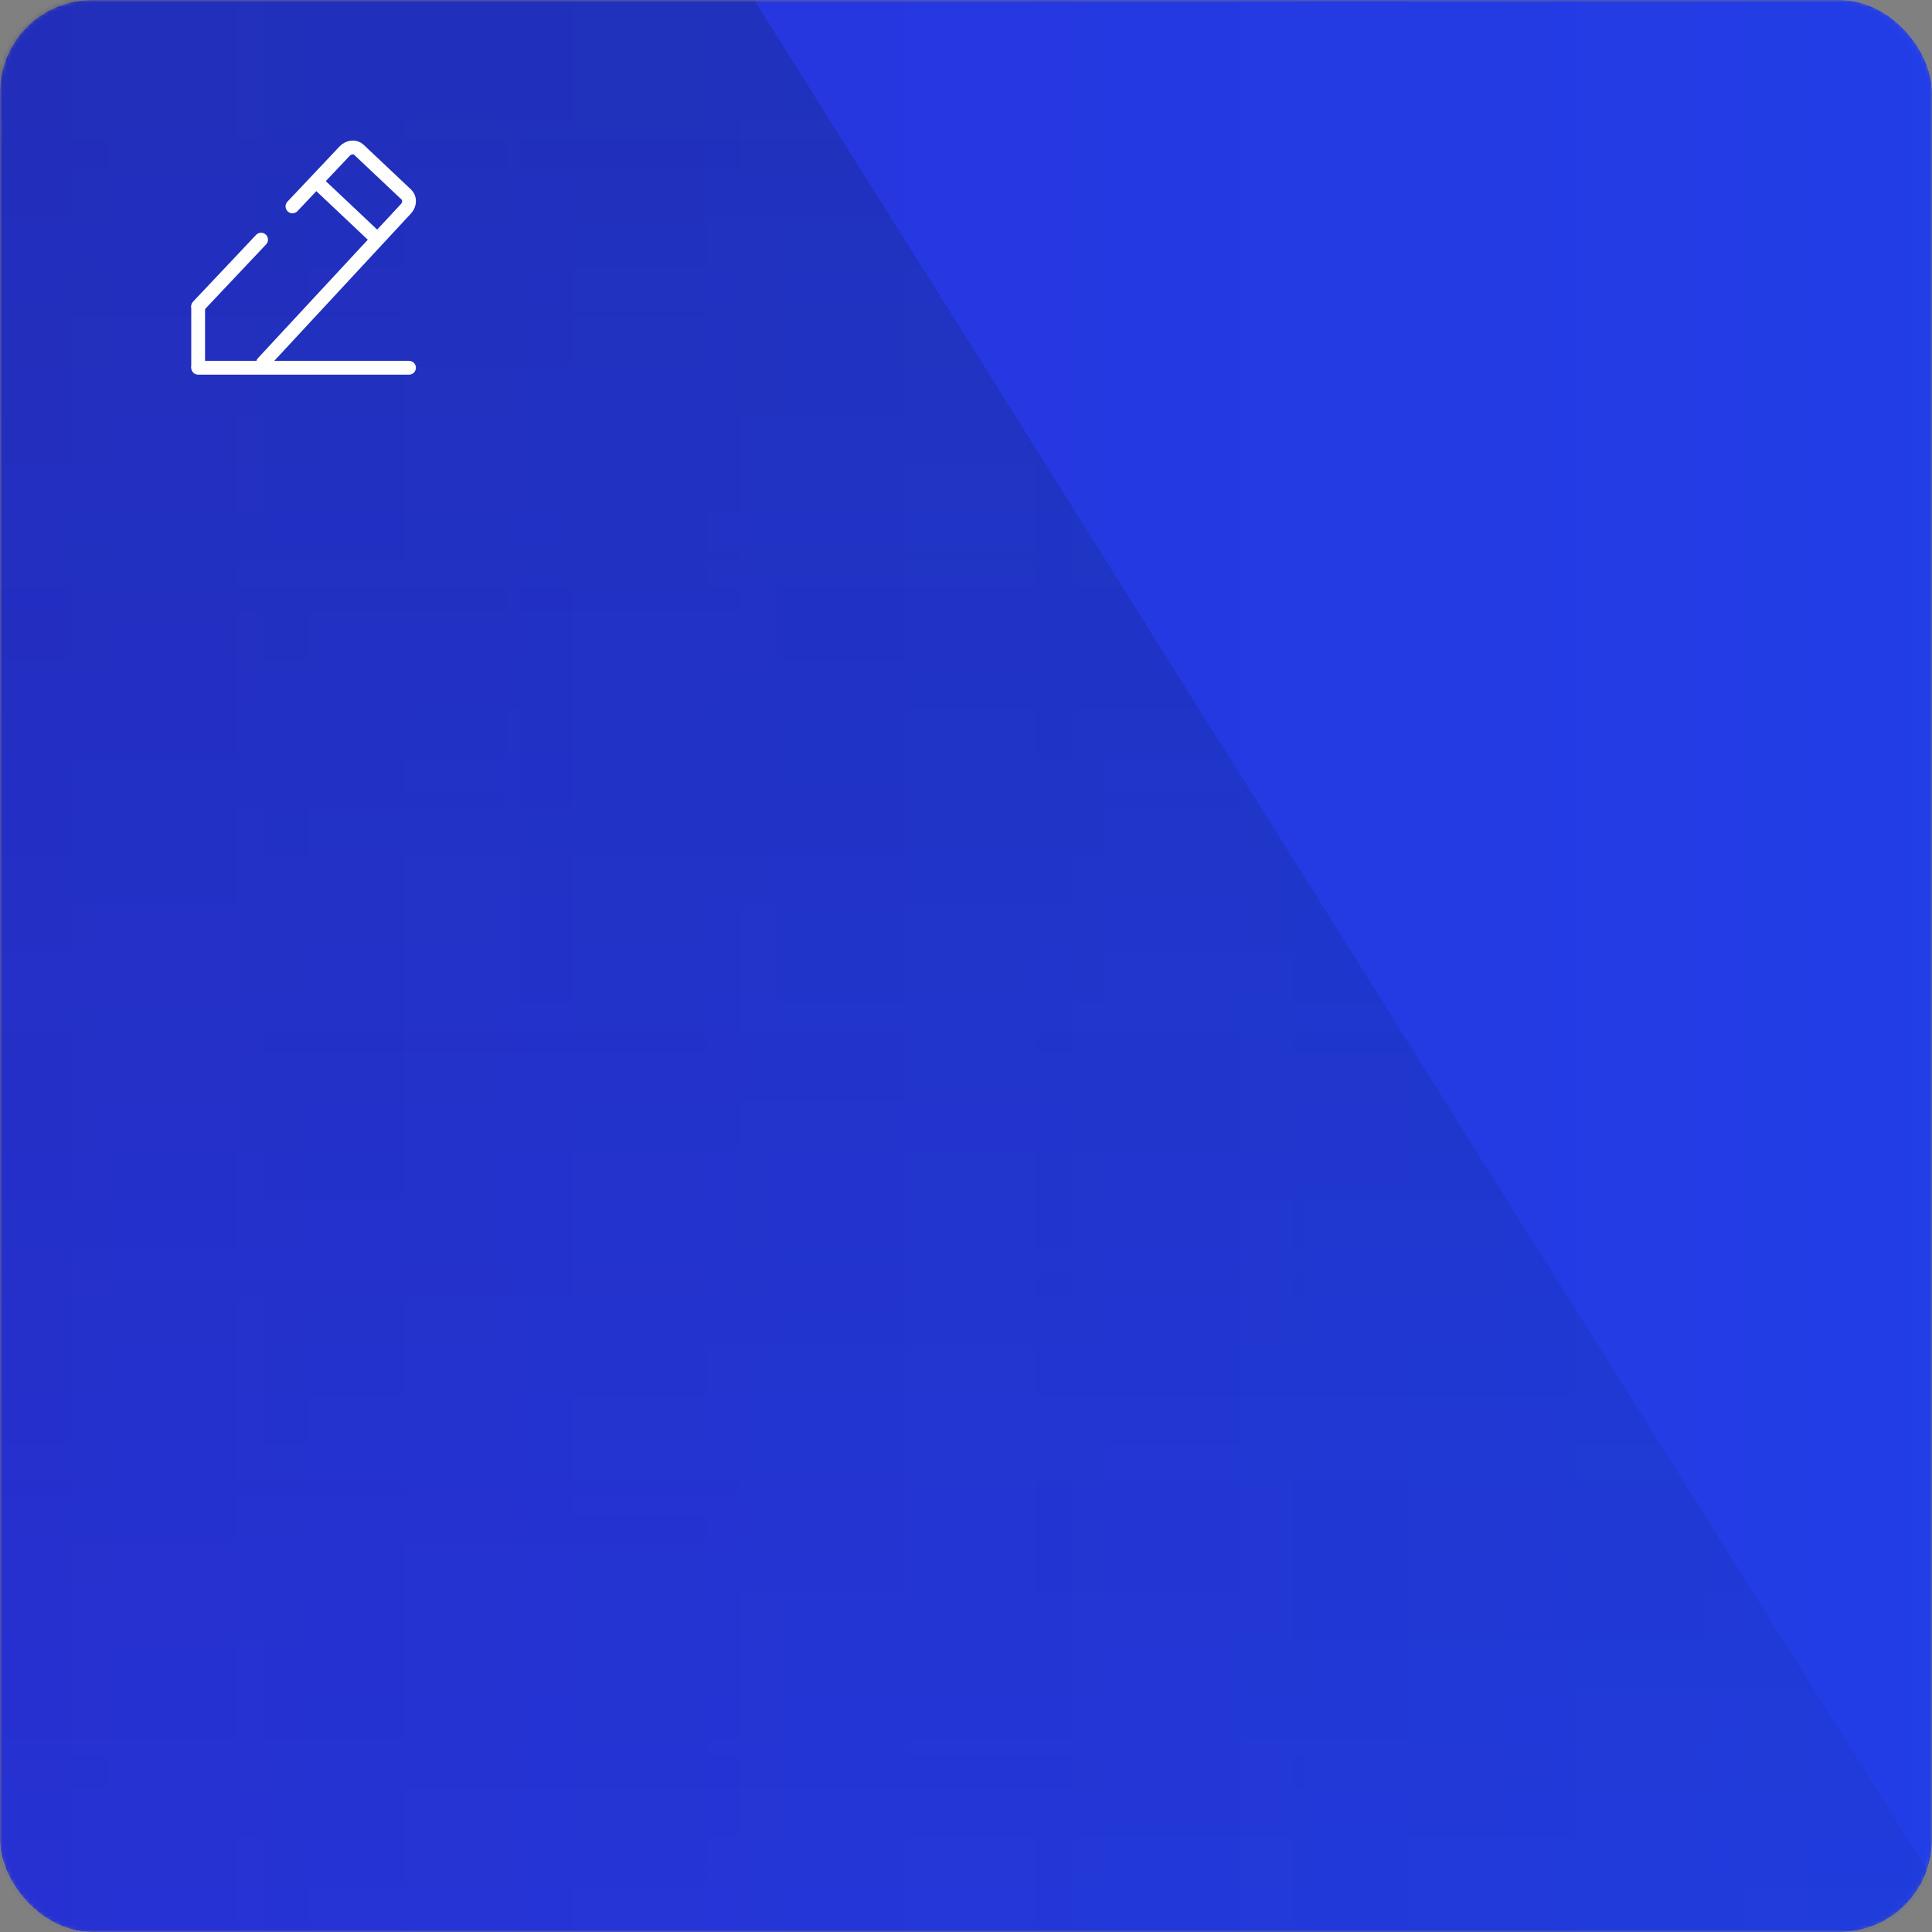 <?xml version="1.0" encoding="UTF-8"?> <svg xmlns="http://www.w3.org/2000/svg" width="420" height="420" viewBox="0 0 420 420" fill="none"><rect x="0" y="0" width="420" height="420" fill="#808080" stroke="none"/><mask id="mask0_1132_8941" style="mask-type:alpha" maskUnits="userSpaceOnUse" x="0" y="0" width="420" height="420"><rect width="420" height="420" rx="20" fill="#D9D9D9"></rect><rect width="420" height="420" rx="20" fill="url(#paint0_linear_1132_8941)"></rect><rect width="420" height="420" rx="20" fill="url(#paint1_linear_1132_8941)"></rect></mask><g mask="url(#mask0_1132_8941)"><rect width="420" height="420" rx="20" fill="#D9D9D9"></rect><rect width="420" height="420" rx="20" fill="url(#paint2_linear_1132_8941)"></rect><path opacity="0.2" d="M531.993 586.753L107.585 -89.941C79.18 -135.166 12.762 -135.029 -15.366 -89.666L-436.154 587.166C-465.812 634.871 -431.142 696.226 -374.609 696.226L470.591 696.226C527.259 696.088 561.933 634.32 531.993 586.753Z" fill="url(#paint3_linear_1132_8941)"></path></g><path d="M69.199 39.899L81.471 51.48" stroke="white" stroke-width="3" stroke-linecap="round" stroke-linejoin="round"></path><path d="M63.577 44.868L74.925 32.847C75.812 31.913 77.194 31.783 78.016 32.558L88.337 42.299C89.159 43.075 89.112 44.466 88.234 45.4L66.005 69.357L57.188 78.865" stroke="white" stroke-width="3" stroke-linecap="round" stroke-linejoin="round"></path><path d="M43.076 66.592L56.759 52.097" stroke="white" stroke-width="3" stroke-linecap="round" stroke-linejoin="round"></path><path d="M43.076 79.948H88.916" stroke="white" stroke-width="3" stroke-linecap="round" stroke-linejoin="round"></path><path d="M43.076 66.713V79.696" stroke="white" stroke-width="3" stroke-linecap="round" stroke-linejoin="round"></path><defs><linearGradient id="paint0_linear_1132_8941" x1="0" y1="162" x2="2692.5" y2="162" gradientUnits="userSpaceOnUse"><stop stop-color="#4A00B2"></stop><stop offset="1" stop-color="#043AF6"></stop></linearGradient><linearGradient id="paint1_linear_1132_8941" x1="-886.5" y1="162" x2="1756" y2="162" gradientUnits="userSpaceOnUse"><stop stop-color="#4A00B2"></stop><stop offset="1" stop-color="#043AF6"></stop></linearGradient><linearGradient id="paint2_linear_1132_8941" x1="-1820.5" y1="162" x2="869.5" y2="162" gradientUnits="userSpaceOnUse"><stop stop-color="#4A00B2"></stop><stop offset="1" stop-color="#1A4AF0"></stop></linearGradient><linearGradient id="paint3_linear_1132_8941" x1="38.153" y1="20.726" x2="38.153" y2="564.726" gradientUnits="userSpaceOnUse"><stop stop-color="#031C34"></stop><stop offset="1" stop-color="#031C34" stop-opacity="0"></stop></linearGradient></defs></svg> 